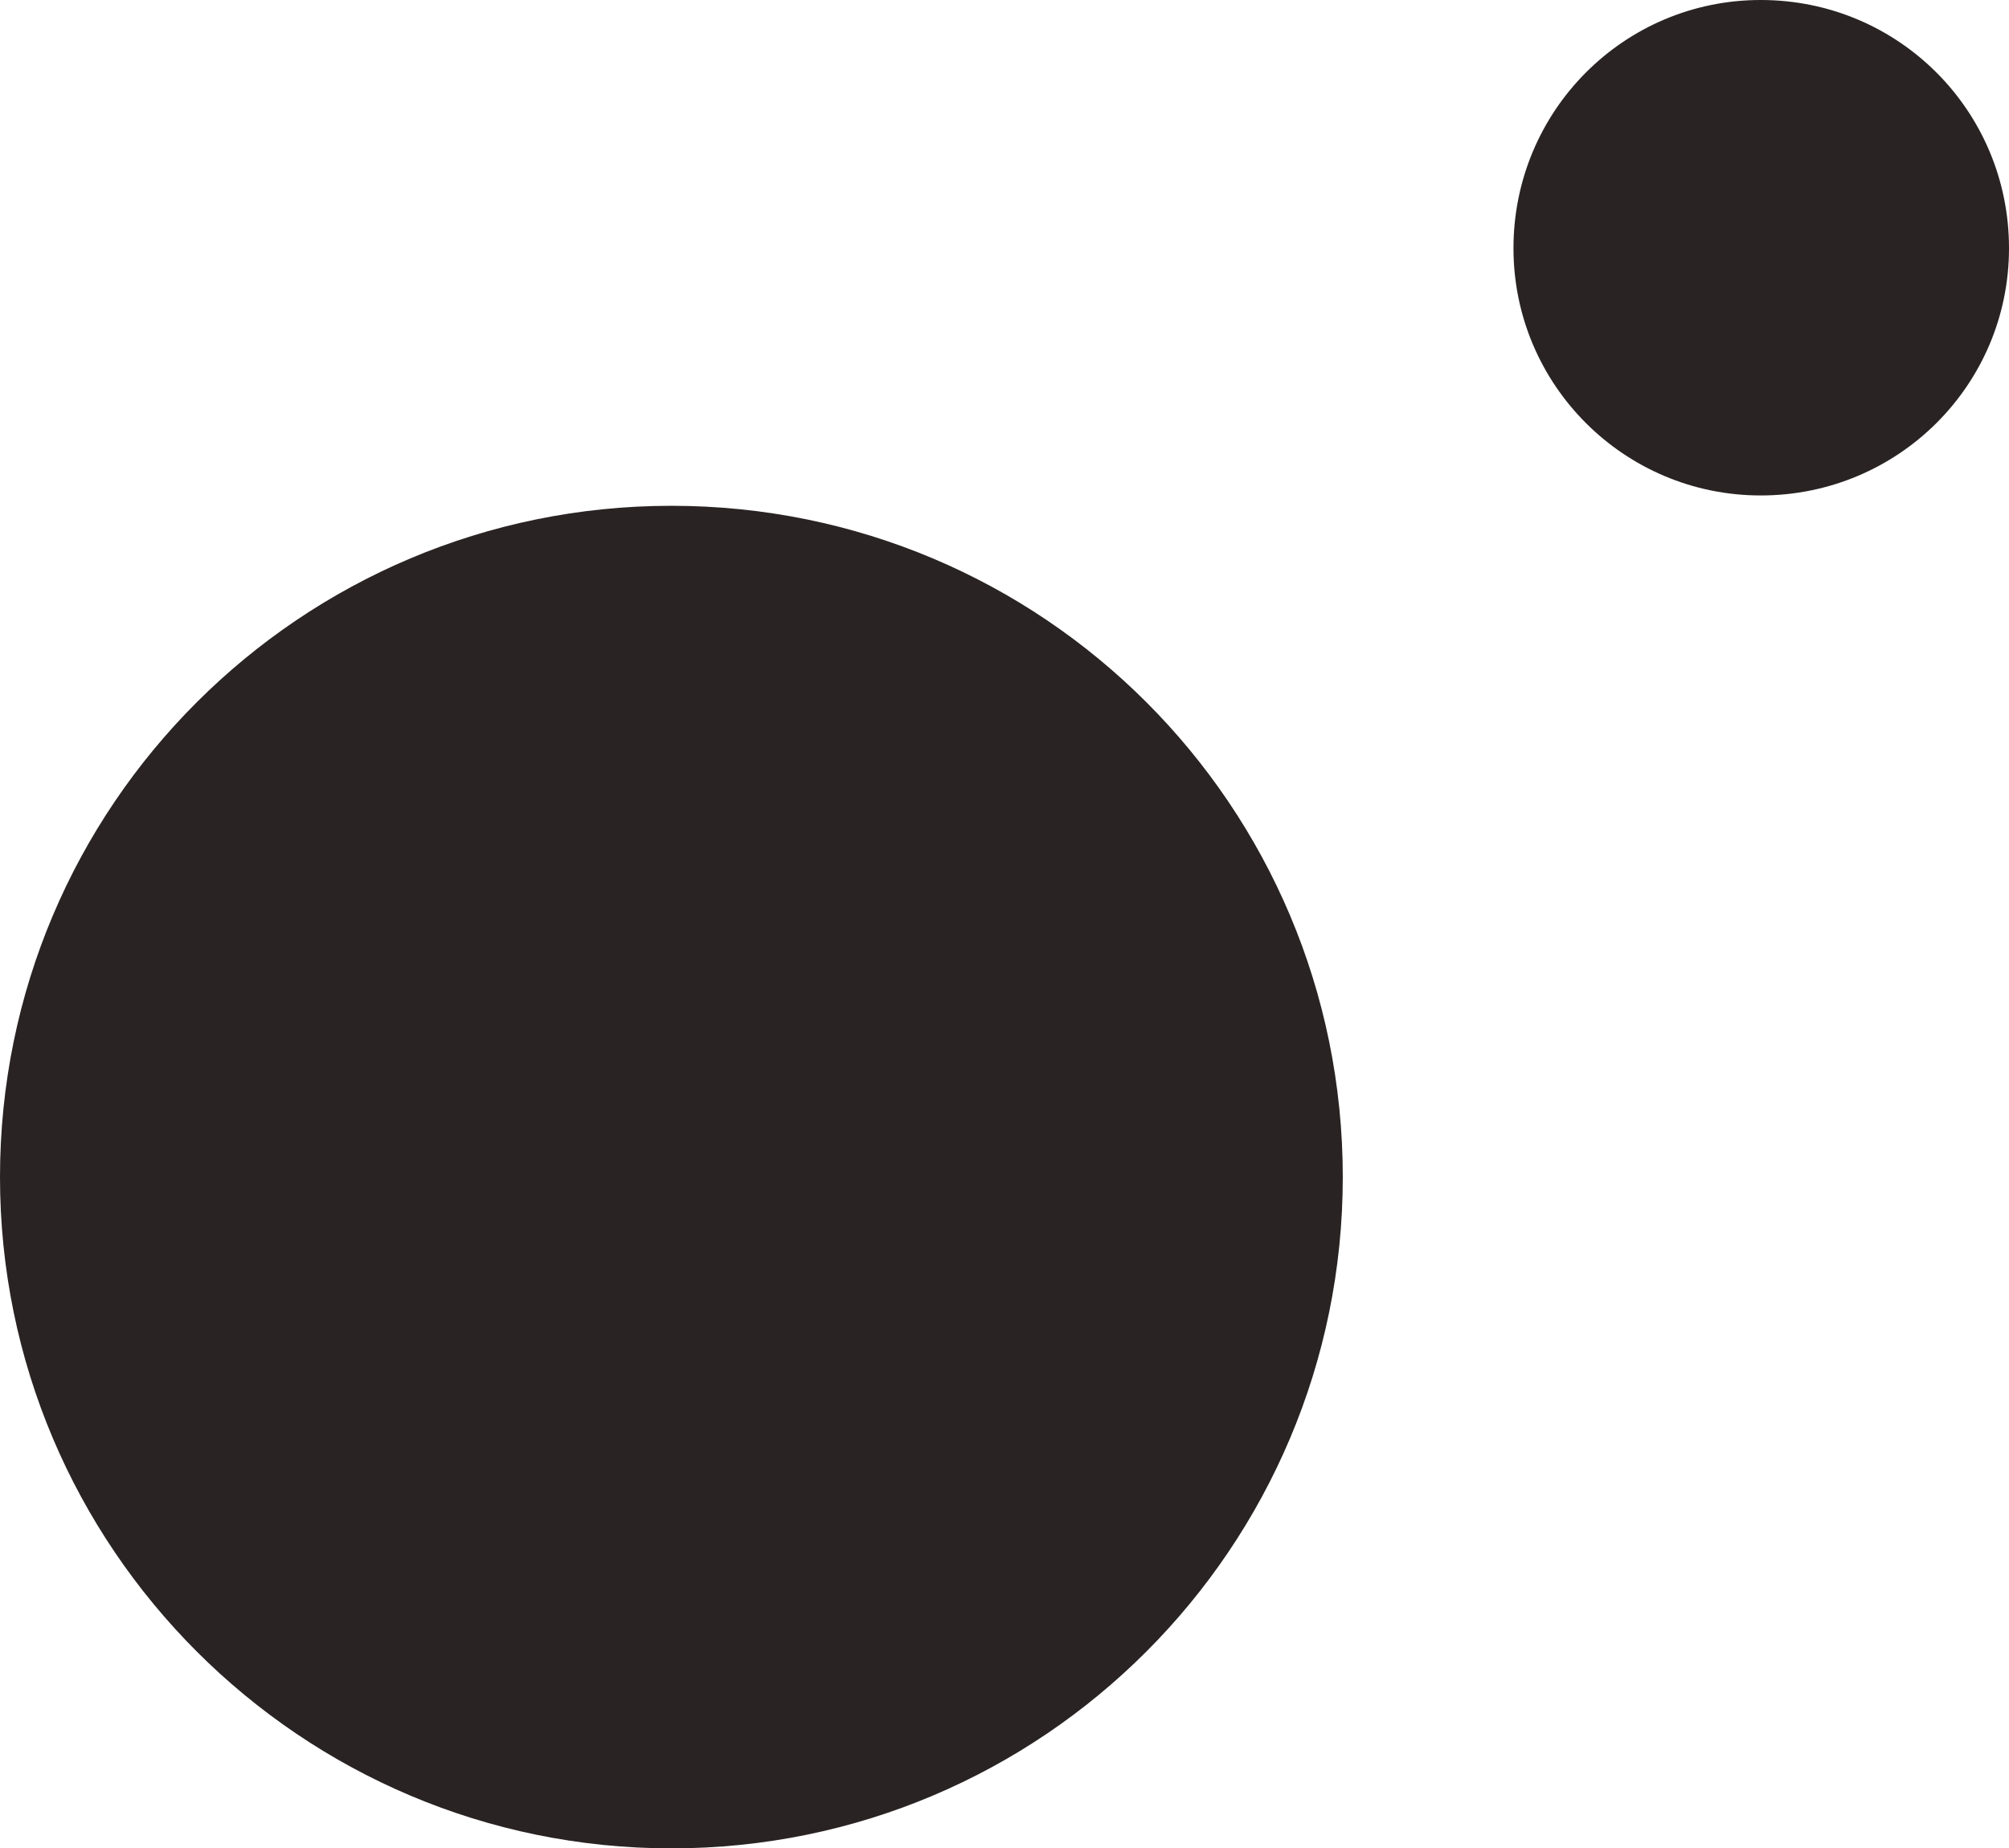 <?xml version="1.0" encoding="UTF-8"?> <!-- Creator: CorelDRAW X8 --> <svg xmlns="http://www.w3.org/2000/svg" xmlns:xlink="http://www.w3.org/1999/xlink" xml:space="preserve" width="19.42mm" height="17.87mm" style="shape-rendering:geometricPrecision; text-rendering:geometricPrecision; image-rendering:optimizeQuality; fill-rule:evenodd; clip-rule:evenodd" viewBox="0 0 1942 1787"> <defs> <style type="text/css"> <![CDATA[ .fil0 {fill:#292323} ]]> </style> </defs> <g id="Слой_x0020_1">  <path class="fil0" d="M649 489c359,0 649,290 649,649 0,358 -290,649 -649,649 -358,0 -649,-291 -649,-649 0,-359 291,-649 649,-649zm1053 -489c133,0 240,107 240,240 0,132 -107,239 -240,239 -132,0 -239,-107 -239,-239 0,-133 107,-240 239,-240z"></path> </g> </svg> 